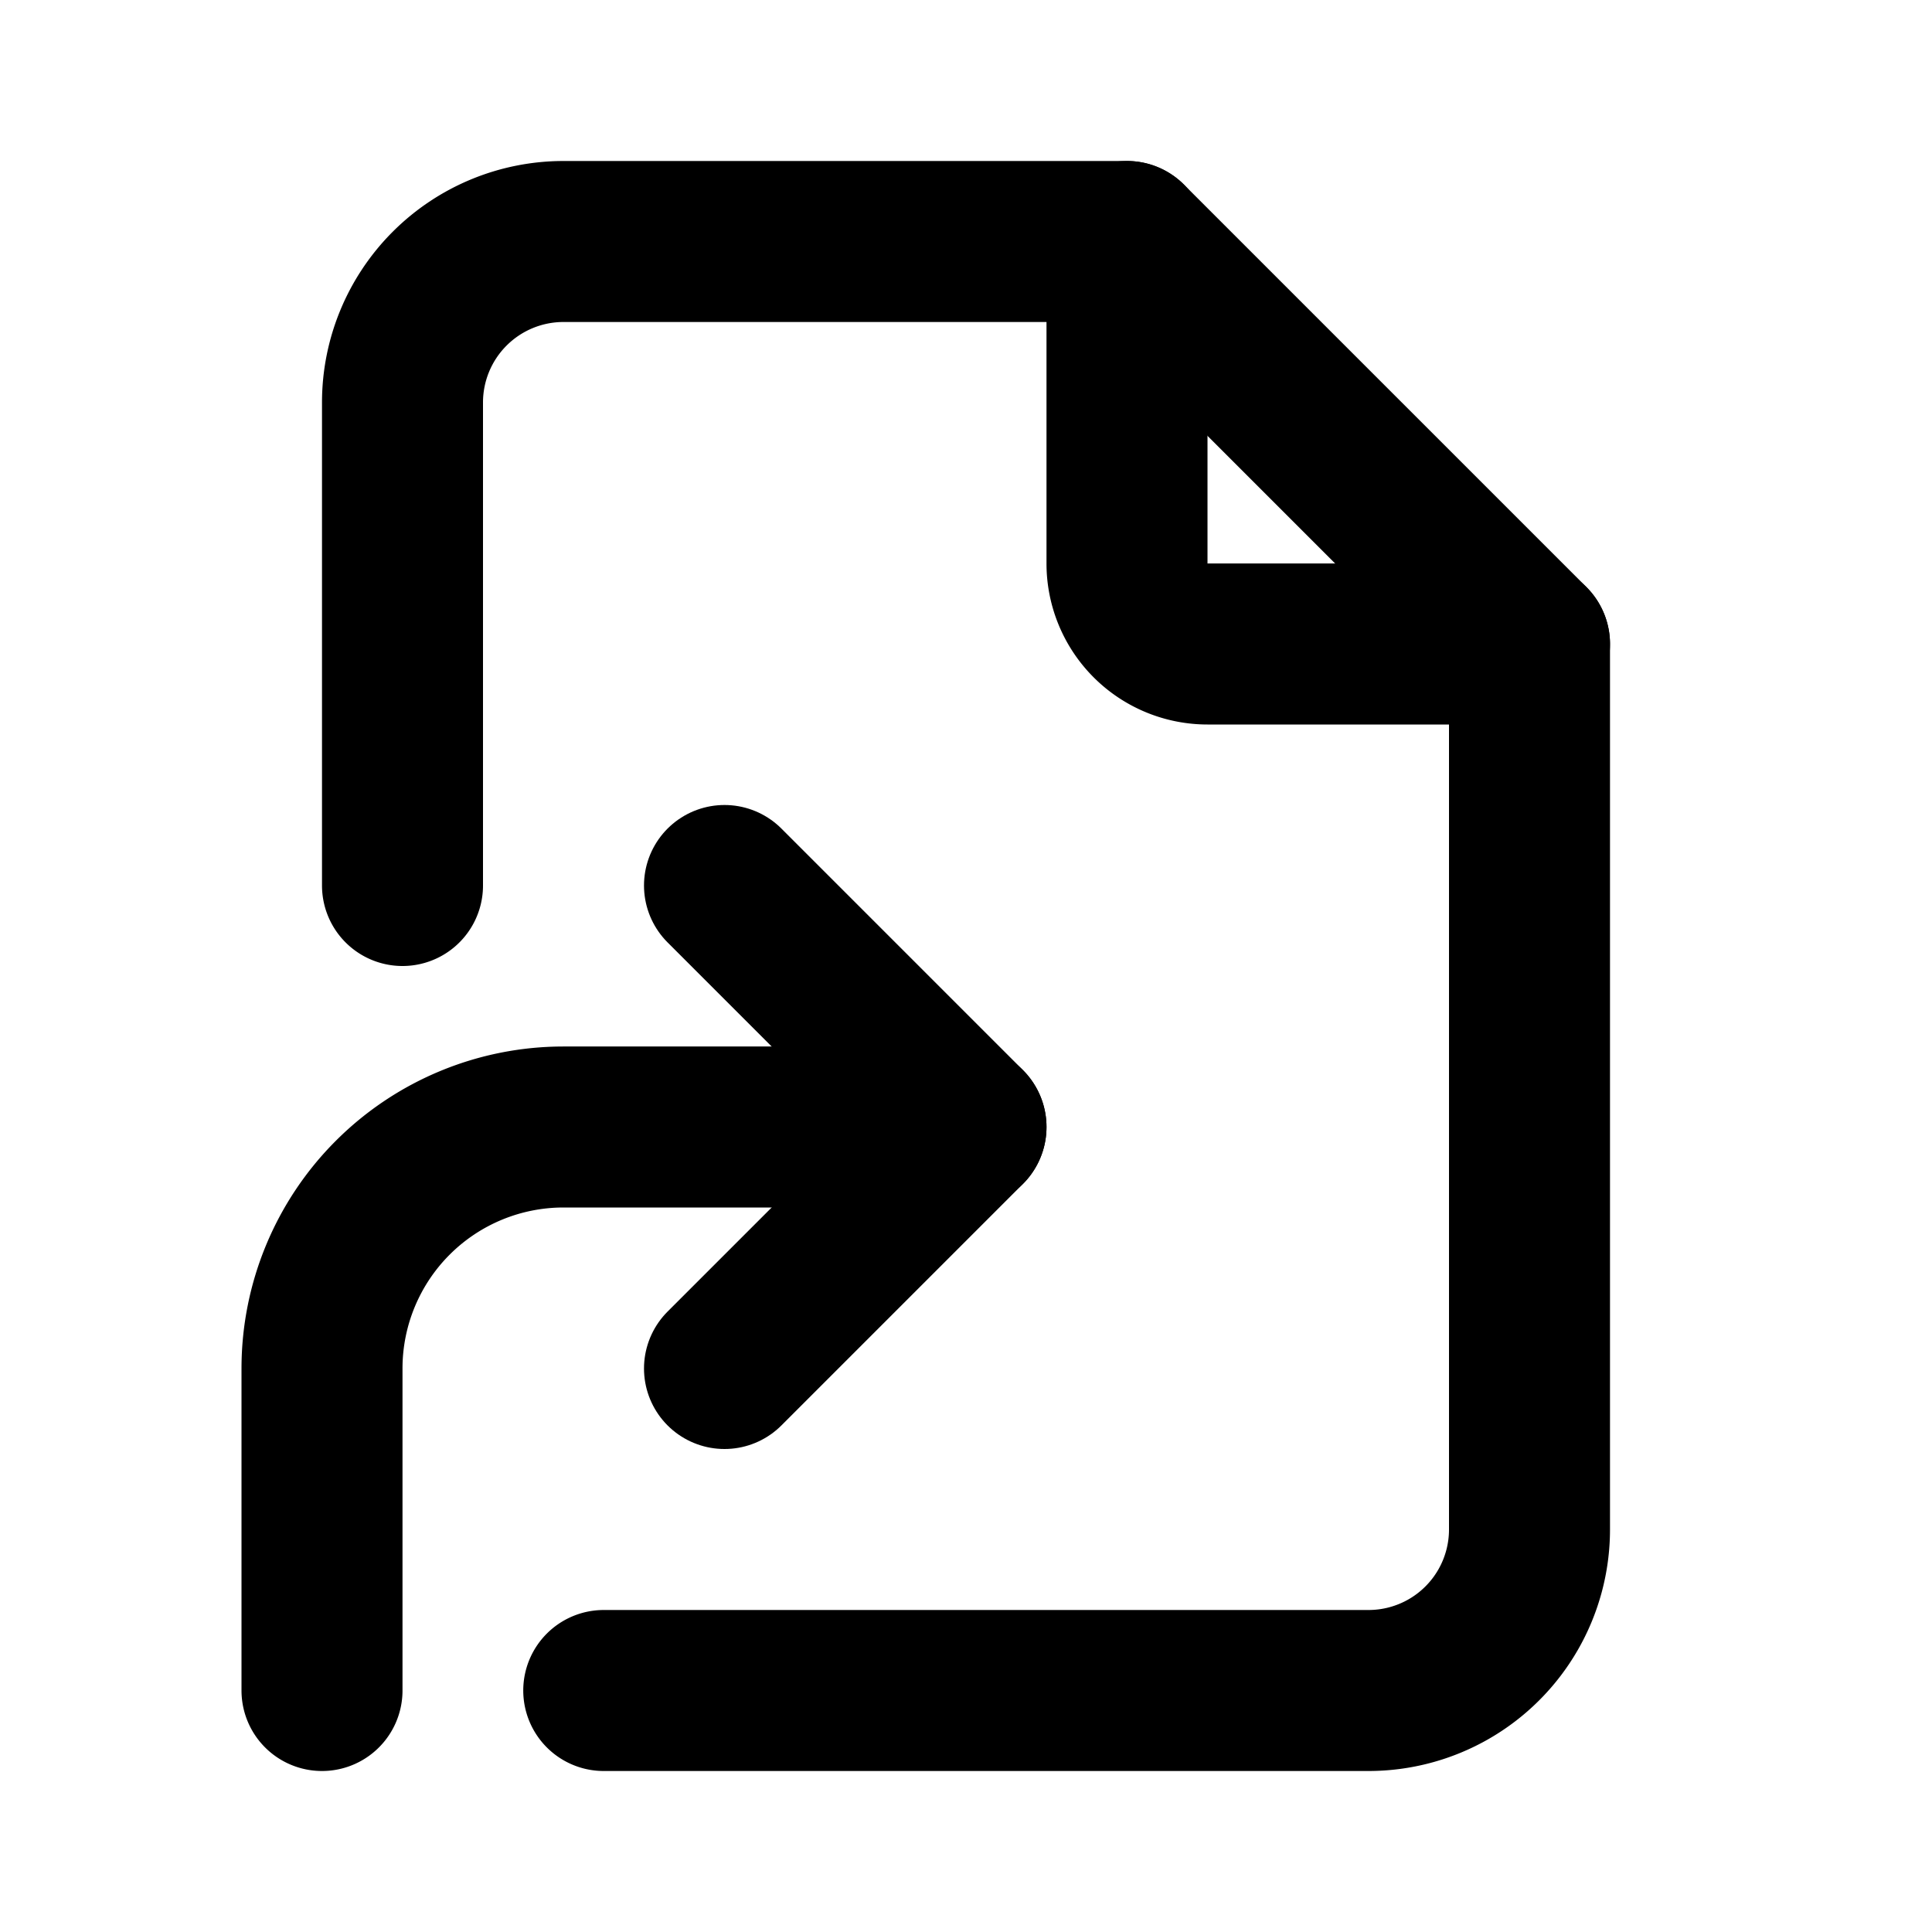 <svg xmlns="http://www.w3.org/2000/svg" class="icon icon-tabler icon-tabler-file-symlink" width="24" height="24" viewBox="0 0 24 24" stroke-width="2" stroke="currentColor" fill="none" stroke-linecap="round" stroke-linejoin="round">
  <desc>Download more icon variants from https://tabler-icons.io/i/file-symlink</desc>
  <path stroke="none" d="M0 0h24v24H0z" fill="none"/>
  <path d="M4 21v-4a3 3 0 0 1 3 -3h5" />
  <path d="M9 17l3 -3l-3 -3" />
  <path d="M14 3v4a1 1 0 0 0 1 1h4" />
  <path d="M5 11v-6a2 2 0 0 1 2 -2h7l5 5v11a2 2 0 0 1 -2 2h-9.5" />
</svg>



